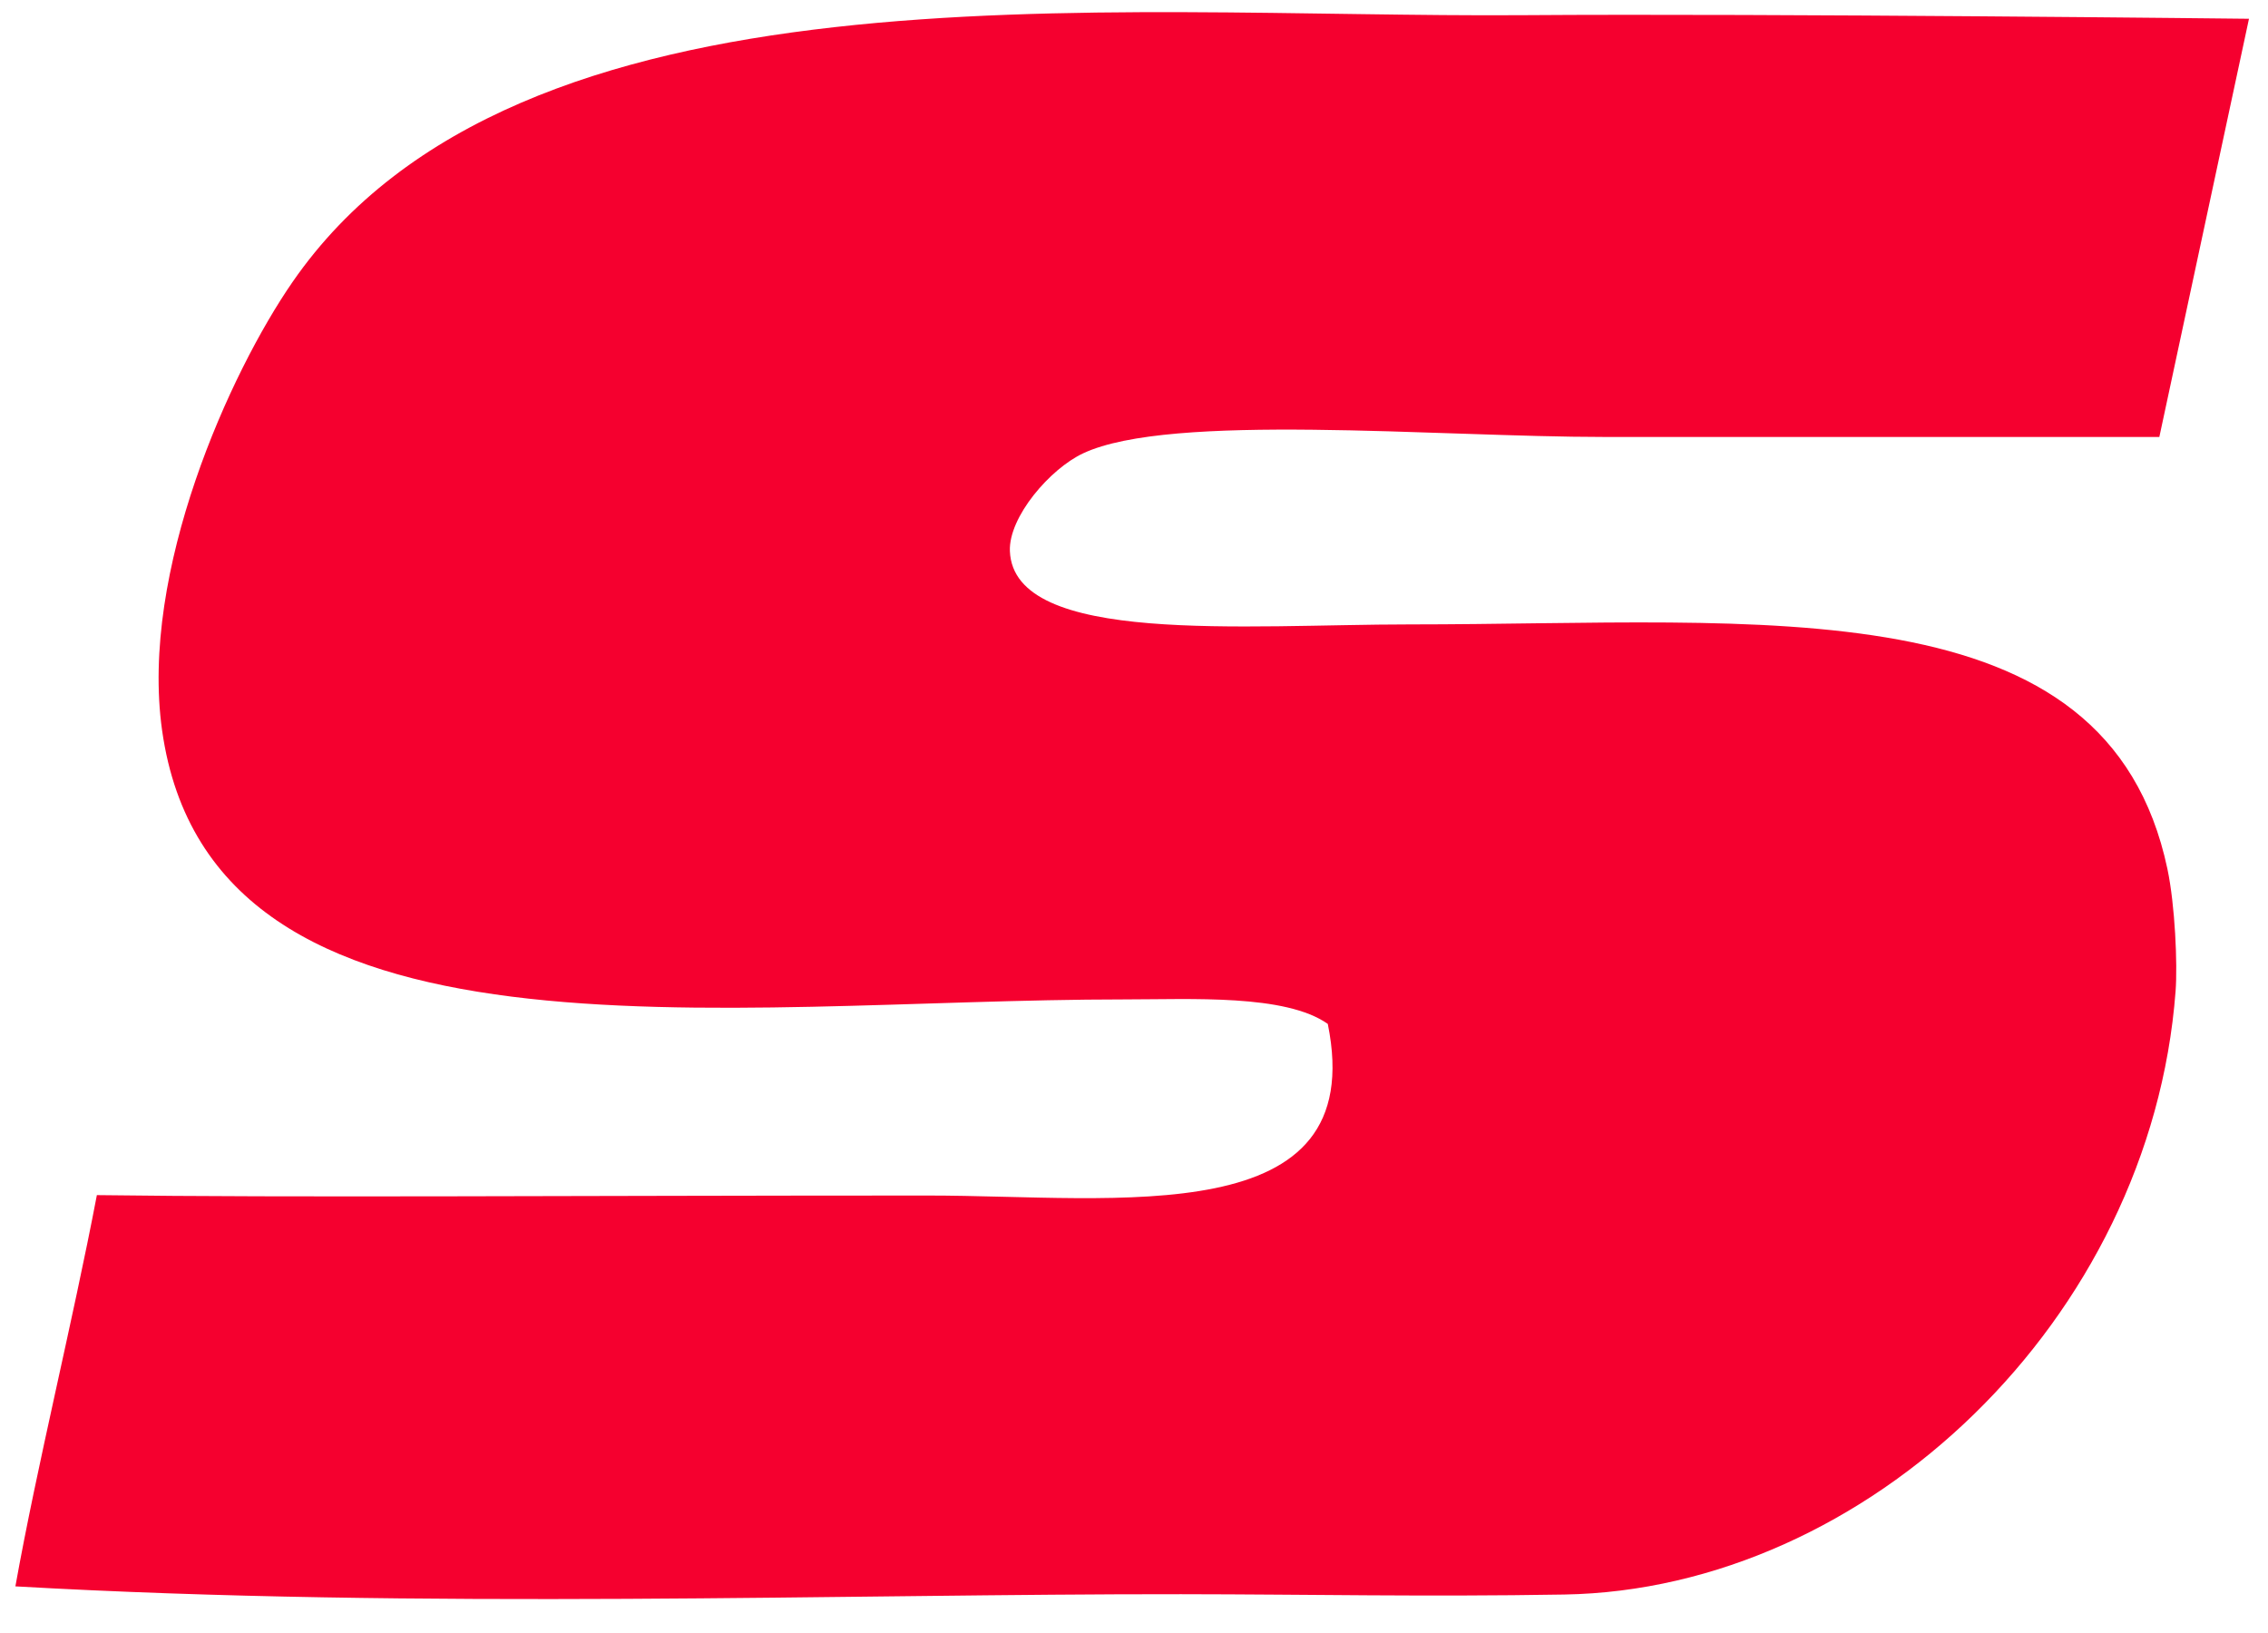 <?xml version="1.0" encoding="UTF-8" standalone="no"?>
<!DOCTYPE svg PUBLIC "-//W3C//DTD SVG 1.1//EN" "http://www.w3.org/Graphics/SVG/1.1/DTD/svg11.dtd">
<svg width="100%" height="100%" viewBox="0 0 25 18" version="1.1" xmlns="http://www.w3.org/2000/svg" xmlns:xlink="http://www.w3.org/1999/xlink" xml:space="preserve" xmlns:serif="http://www.serif.com/" style="fill-rule:evenodd;clip-rule:evenodd;stroke-linejoin:round;stroke-miterlimit:2;">
    <g transform="matrix(0.24,0,0,0.24,0,0)">
        <g transform="matrix(1,0,0,1,0.707,0.441)">
            <path d="M102.586,0.421L98.469,19.628L73.008,19.628C65.246,19.628 53.062,18.495 49.043,20.378C47.516,21.092 45.613,23.307 45.676,24.87C45.848,29.217 56.492,28.237 64.023,28.237C80.355,28.237 96.066,26.37 98.84,39.467C99.191,41.131 99.309,43.838 99.215,45.085C98.074,60.163 85.039,72.561 71.137,72.792C64.695,72.901 59.539,72.784 53.539,72.777C38.254,72.76 18.703,73.483 0,72.417C0.996,66.854 2.617,60.342 3.742,54.448C12.699,54.569 25.43,54.467 41.93,54.467C50.621,54.467 62.23,56.194 60.277,46.585C58.328,45.21 54.016,45.46 50.918,45.46C32.535,45.46 9.012,49.237 6.738,33.104C5.707,25.788 9.863,16.659 12.727,12.514C23.098,-2.497 49.867,0.393 69.262,0.256C80.73,0.174 102.586,0.421 102.586,0.421Z" style="fill:rgb(245,0,47);"/>
        </g>
    </g>
</svg>
